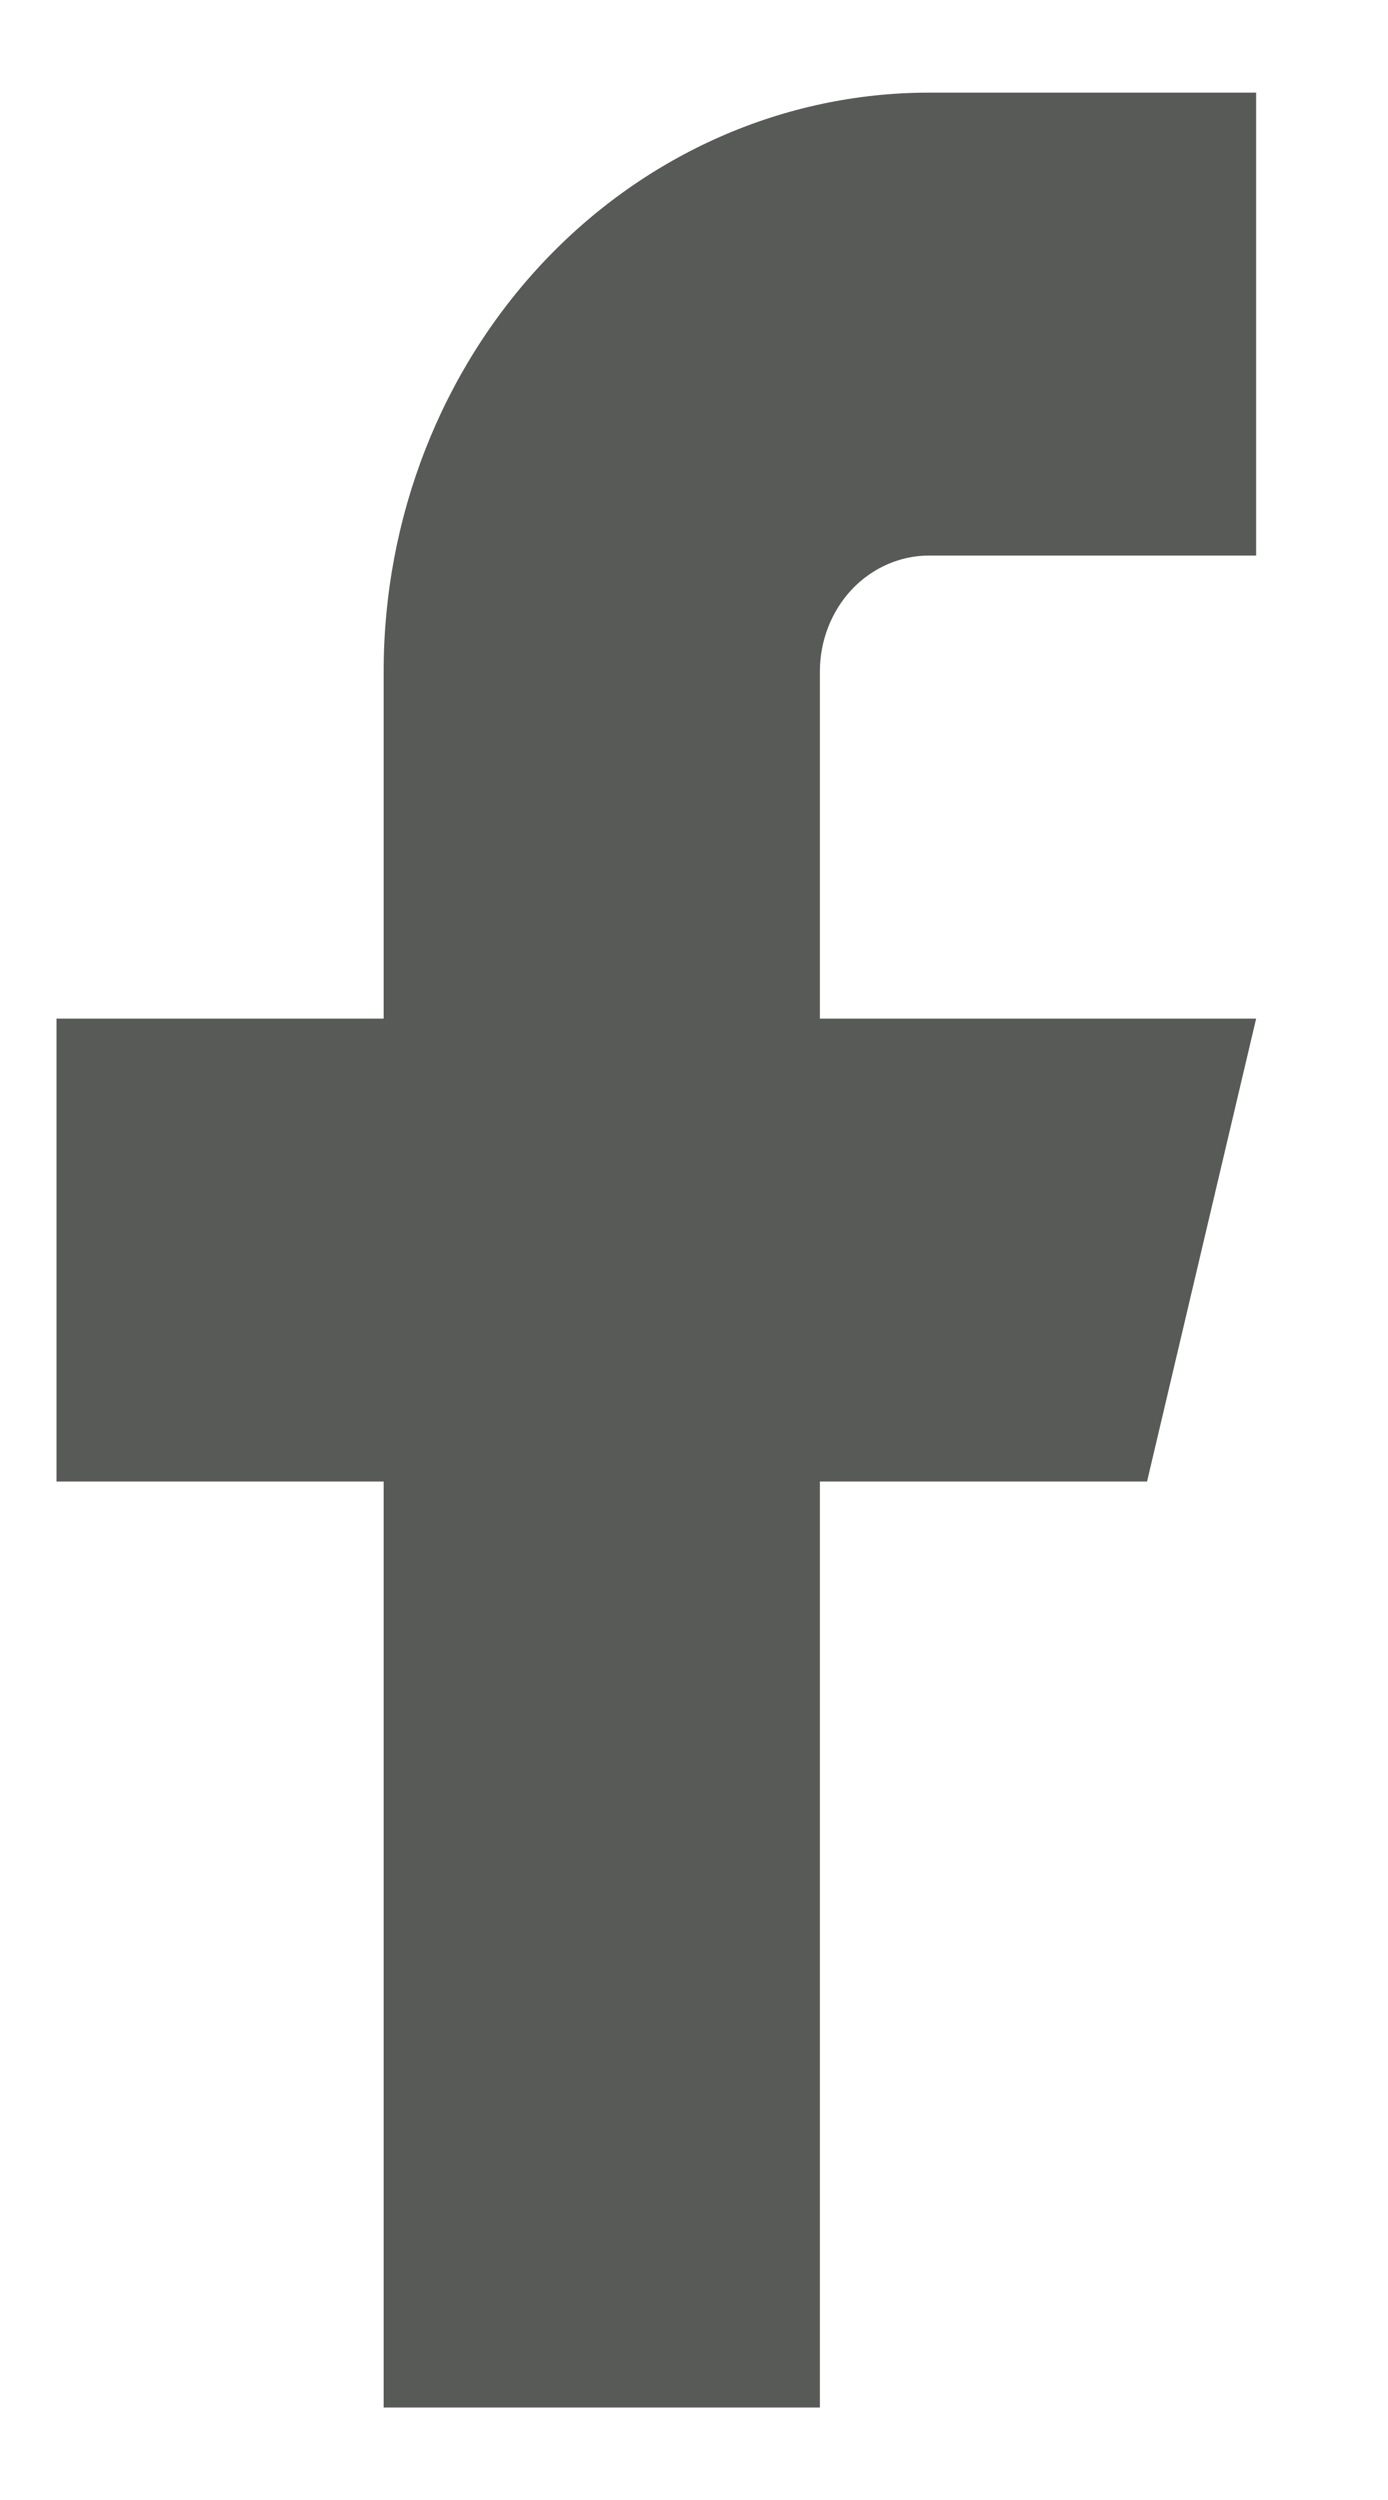<svg width="10" height="18" viewBox="0 0 10 18" fill="none" xmlns="http://www.w3.org/2000/svg">
<path d="M9.05 0.667H6.693C5.651 0.667 4.652 1.106 3.915 1.887C3.178 2.669 2.764 3.729 2.764 4.834V7.334H0.407V10.667H2.764V17.334H5.907V10.667H8.264L9.05 7.334H5.907V4.834C5.907 4.613 5.99 4.401 6.137 4.244C6.285 4.088 6.485 4 6.693 4H9.05V0.667Z" fill="#11150F" fill-opacity="0.7"/>
</svg>
